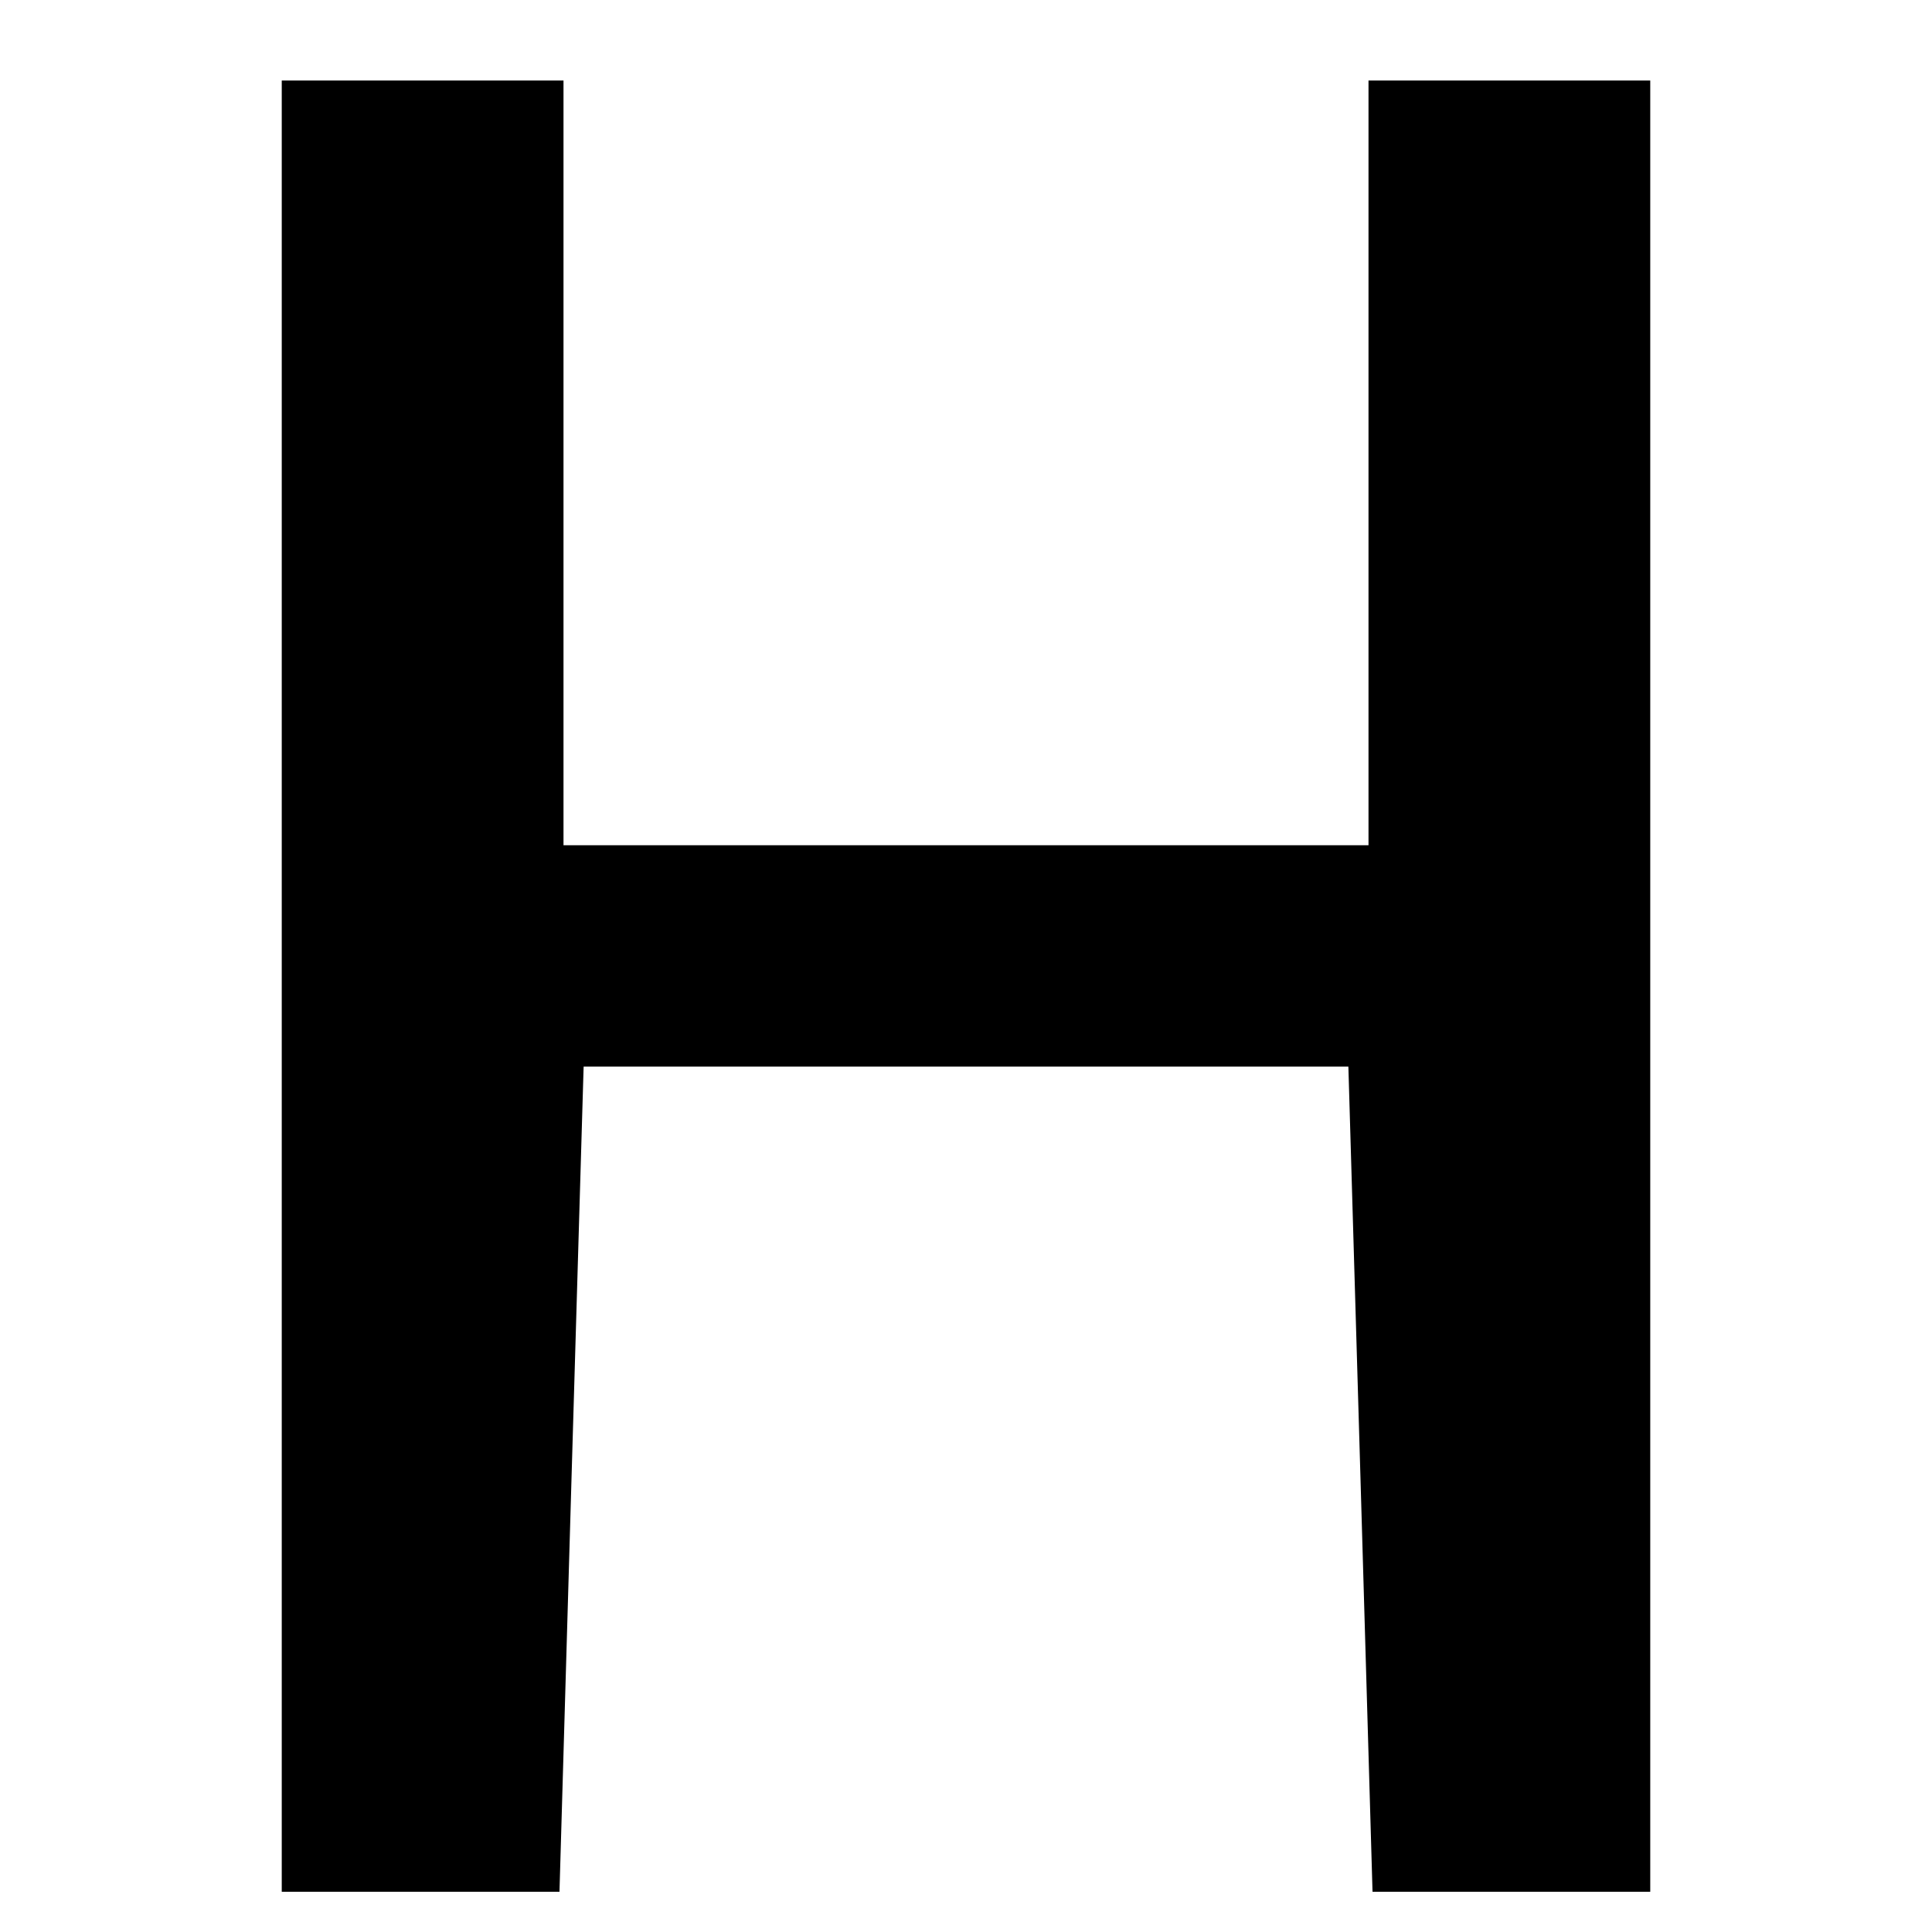 <?xml version="1.0" standalone="no"?>
<!DOCTYPE svg PUBLIC "-//W3C//DTD SVG 20010904//EN"
 "http://www.w3.org/TR/2001/REC-SVG-20010904/DTD/svg10.dtd">
<svg version="1.0" xmlns="http://www.w3.org/2000/svg"
 width="48pt" height="48pt" viewBox="0 0 48 48"
 preserveAspectRatio="xMidYMid meet">

<g transform="translate(0,48) scale(0.1,-0.1)"
fill="#000000" stroke="none">
<path d="M70 235 l0 -225 35 0 34 0 3 103 3 102 95 0 95 0 3 -102 3 -103 34 0
35 0 0 225 0 225 -35 0 -35 0 0 -95 0 -95 -100 0 -100 0 0 95 0 95 -35 0 -35
0 0 -225z"/>
</g>
</svg>
